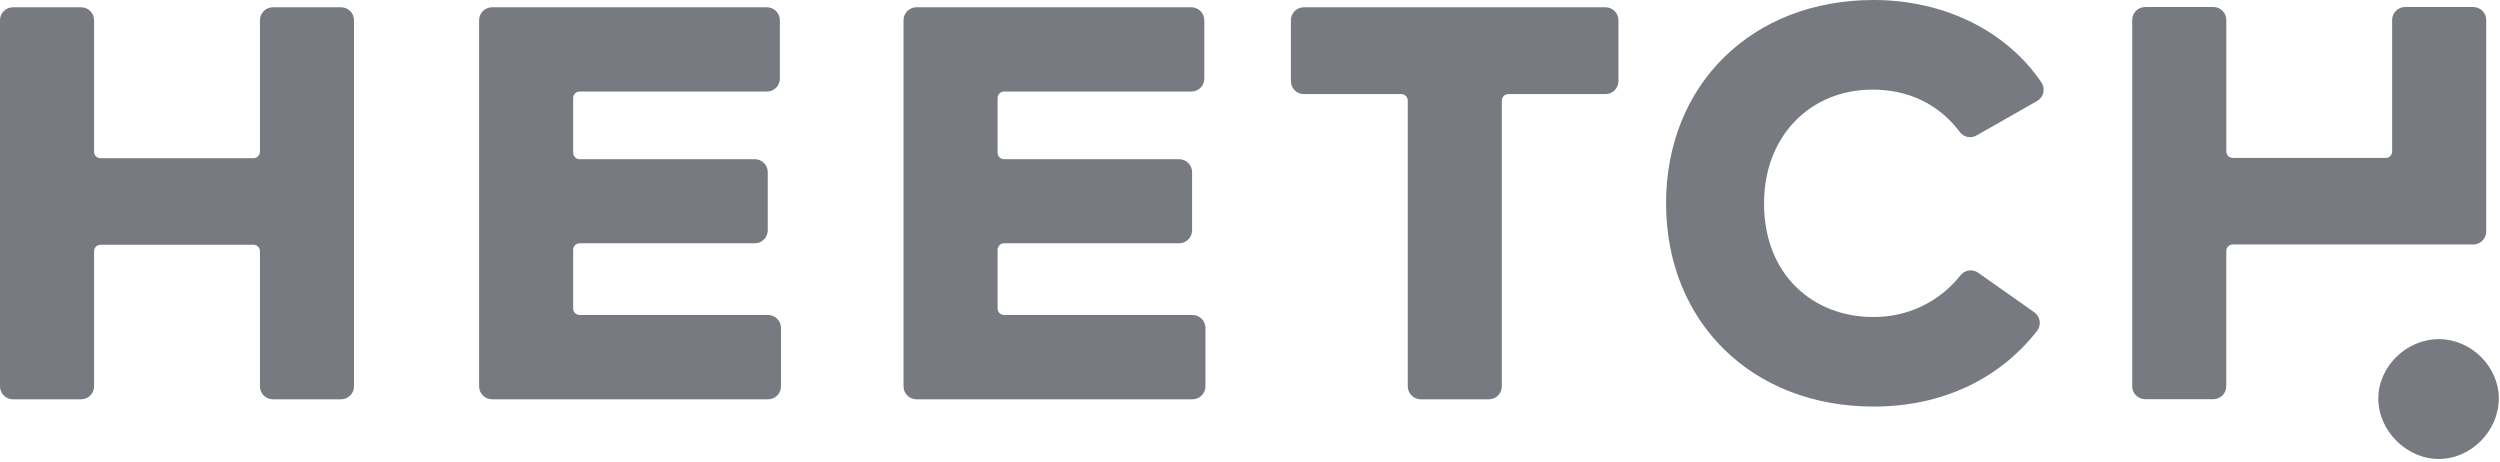 <svg width="130" height="24" viewBox="0 0 130 24" fill="none" xmlns="http://www.w3.org/2000/svg">
<g opacity="0.6">
<path fill-rule="evenodd" clip-rule="evenodd" d="M126.819 17.635C128.502 17.635 129.938 19.061 129.938 20.721C129.938 22.411 128.488 23.867 126.819 23.867C125.149 23.867 123.672 22.411 123.672 20.721C123.672 19.061 125.135 17.635 126.819 17.635ZM115.093 0.365C115.466 0.365 115.768 0.666 115.769 1.037V7.877C115.769 8.062 115.918 8.212 116.104 8.214H124.054C124.144 8.214 124.23 8.179 124.293 8.116C124.356 8.052 124.392 7.967 124.391 7.877V1.037C124.392 0.666 124.695 0.365 125.068 0.365H128.608C128.981 0.365 129.283 0.666 129.283 1.037V12.041C129.283 12.412 128.981 12.713 128.608 12.713H116.104C115.917 12.714 115.766 12.864 115.766 13.05V20.085C115.766 20.457 115.464 20.758 115.09 20.758H111.551C111.178 20.758 110.875 20.457 110.875 20.085V1.037C110.875 0.666 111.178 0.365 111.551 0.365H115.093ZM13.179 8.227C13.269 8.227 13.354 8.192 13.418 8.129C13.481 8.066 13.517 7.981 13.517 7.892V1.051C13.517 0.679 13.819 0.378 14.193 0.378H17.732C17.911 0.378 18.083 0.449 18.21 0.575C18.337 0.701 18.408 0.873 18.408 1.051V20.092C18.408 20.271 18.337 20.442 18.21 20.568C18.083 20.694 17.911 20.764 17.732 20.764H14.193C14.014 20.764 13.842 20.694 13.715 20.568C13.588 20.442 13.517 20.271 13.517 20.092V13.063C13.517 12.877 13.366 12.727 13.179 12.727H5.229C5.14 12.727 5.054 12.762 4.99 12.825C4.927 12.888 4.891 12.973 4.892 13.063V20.092C4.892 20.271 4.82 20.442 4.693 20.568C4.567 20.694 4.394 20.764 4.215 20.764H0.675C0.496 20.764 0.324 20.693 0.198 20.567C0.071 20.441 0 20.27 0 20.092V1.051C0 0.68 0.302 0.379 0.675 0.378H4.215C4.589 0.378 4.892 0.679 4.892 1.051V7.892C4.892 7.981 4.927 8.066 4.991 8.129C5.054 8.192 5.14 8.227 5.229 8.227H13.179ZM105.926 5.253L102.779 7.045C102.491 7.21 102.124 7.138 101.921 6.876C100.848 5.446 99.288 4.66 97.368 4.66C94.131 4.66 91.73 7.078 91.73 10.572C91.73 14.357 94.352 16.483 97.382 16.483C99.168 16.51 100.863 15.701 101.959 14.3C102.183 14.03 102.579 13.979 102.865 14.183L105.781 16.237C105.934 16.344 106.036 16.509 106.063 16.693C106.09 16.877 106.04 17.064 105.924 17.21C104.021 19.649 101.071 21.142 97.428 21.142C91.102 21.142 86.635 16.745 86.635 10.572C86.635 4.4 91.102 0 97.428 0C101.067 0 104.312 1.577 106.153 4.284C106.26 4.44 106.296 4.634 106.253 4.818C106.21 5.002 106.091 5.16 105.926 5.253ZM83.483 4.892H78.433C78.344 4.892 78.257 4.928 78.194 4.991C78.13 5.054 78.094 5.14 78.094 5.229V20.092C78.094 20.27 78.023 20.441 77.897 20.567C77.77 20.693 77.598 20.764 77.419 20.764H73.879C73.7 20.764 73.528 20.693 73.402 20.567C73.275 20.441 73.204 20.27 73.204 20.092V5.229C73.204 5.043 73.052 4.892 72.865 4.892H67.802C67.429 4.892 67.127 4.592 67.127 4.221V1.051C67.126 0.873 67.197 0.702 67.324 0.575C67.451 0.449 67.623 0.378 67.802 0.378H83.483C83.856 0.378 84.159 0.679 84.159 1.051V4.221C84.159 4.399 84.088 4.57 83.961 4.696C83.834 4.822 83.662 4.893 83.483 4.892ZM39.936 20.764H25.589C25.41 20.764 25.238 20.693 25.111 20.567C24.985 20.441 24.913 20.27 24.913 20.092V1.051C24.913 0.873 24.984 0.702 25.111 0.575C25.237 0.449 25.409 0.378 25.589 0.378H39.877C40.057 0.378 40.229 0.449 40.355 0.575C40.482 0.702 40.553 0.873 40.553 1.051V4.09C40.553 4.461 40.25 4.761 39.877 4.761H30.141C29.955 4.761 29.804 4.912 29.804 5.097V7.941C29.804 8.127 29.955 8.278 30.141 8.278H39.248C39.427 8.278 39.599 8.349 39.726 8.475C39.852 8.601 39.923 8.772 39.923 8.95V11.979C39.923 12.35 39.621 12.65 39.248 12.65H30.141C29.955 12.651 29.804 12.802 29.804 12.987V16.042C29.804 16.228 29.955 16.378 30.141 16.379H39.936C40.309 16.379 40.611 16.68 40.611 17.05V20.09C40.612 20.268 40.541 20.44 40.415 20.566C40.288 20.693 40.116 20.764 39.936 20.764ZM62.006 20.764H47.66C47.481 20.764 47.309 20.694 47.182 20.568C47.055 20.442 46.983 20.271 46.983 20.092V1.051C46.983 0.679 47.286 0.378 47.66 0.378H61.947C62.321 0.378 62.624 0.679 62.624 1.051V4.09C62.624 4.268 62.553 4.439 62.426 4.565C62.299 4.691 62.127 4.762 61.947 4.761H52.213C52.026 4.761 51.875 4.912 51.875 5.097V7.941C51.875 8.031 51.91 8.116 51.974 8.18C52.037 8.243 52.123 8.278 52.213 8.278H61.312C61.492 8.278 61.664 8.349 61.791 8.475C61.918 8.6 61.989 8.771 61.989 8.95V11.979C61.989 12.157 61.918 12.328 61.791 12.454C61.664 12.58 61.492 12.651 61.312 12.65H52.213C52.123 12.65 52.037 12.686 51.974 12.749C51.91 12.812 51.875 12.898 51.875 12.987V16.042C51.875 16.131 51.91 16.217 51.974 16.28C52.037 16.344 52.123 16.379 52.213 16.379H62.006C62.185 16.379 62.358 16.449 62.484 16.575C62.611 16.701 62.683 16.872 62.683 17.05V20.09C62.683 20.268 62.612 20.44 62.486 20.567C62.358 20.693 62.186 20.764 62.006 20.764Z" fill="#1E212D"/>
</g>
</svg>
